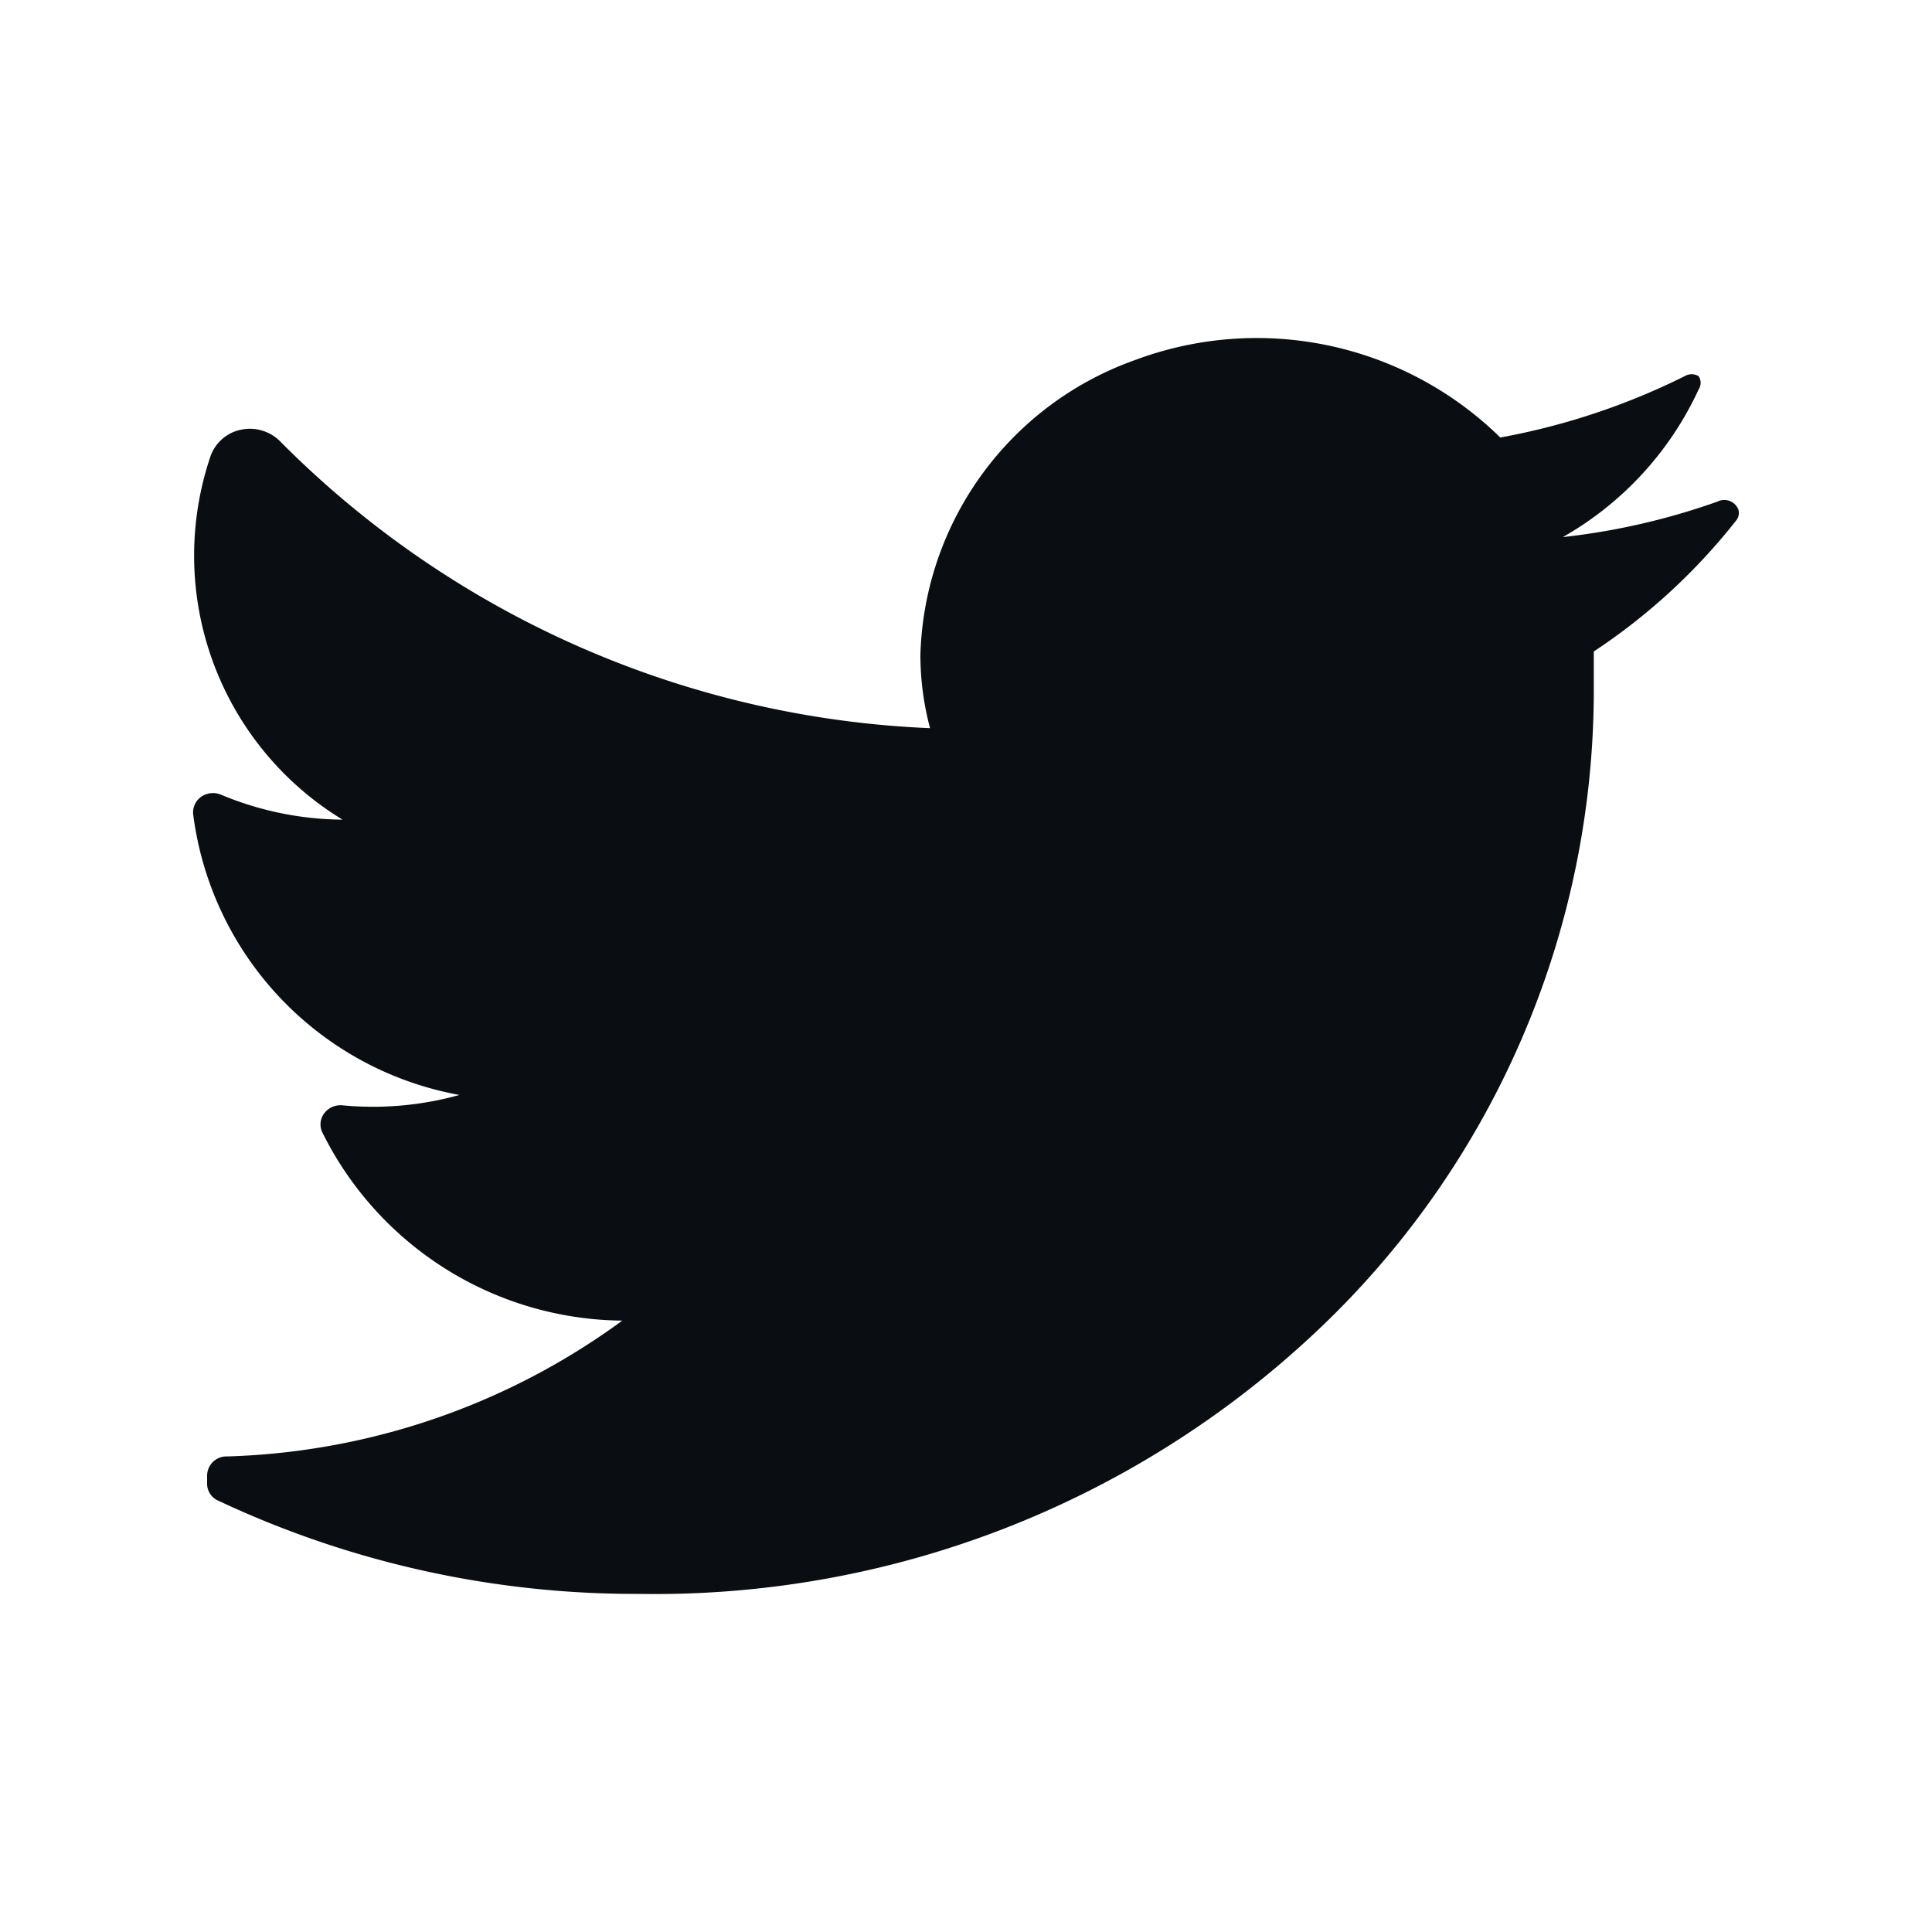 <svg xmlns="http://www.w3.org/2000/svg" width="20" height="20" viewBox="0 0 20 20"><g transform="translate(-818 88)"><g transform="translate(819.999 -84.5)"><path d="M15.977,1.884A6.275,6.275,0,0,1,14.5,3.244v.42a9.12,9.12,0,0,1-2.9,6.646A9.984,9.984,0,0,1,4.618,13a10.147,10.147,0,0,1-4.353-.963.191.191,0,0,1-.12-.176v-.084a.2.2,0,0,1,.208-.2,7.28,7.28,0,0,0,4.09-1.406A3.5,3.5,0,0,1,1.335,8.217a.191.191,0,0,1,.023-.193.211.211,0,0,1,.185-.082,3.335,3.335,0,0,0,1.214-.107A3.39,3.39,0,0,1,0,4.924a.2.2,0,0,1,.085-.177.216.216,0,0,1,.2-.022,3.319,3.319,0,0,0,1.262.26A3.2,3.2,0,0,1,.184,1.212.426.426,0,0,1,.507.946a.443.443,0,0,1,.4.129A10.071,10.071,0,0,0,7.629,4.038a2.929,2.929,0,0,1-.1-.764A3.34,3.34,0,0,1,9.746.229a3.6,3.6,0,0,1,3.786.8A7.156,7.156,0,0,0,15.441.394a.141.141,0,0,1,.144,0,.125.125,0,0,1,0,.138A3.39,3.39,0,0,1,14.179,2.06a7.115,7.115,0,0,0,1.6-.367.157.157,0,0,1,.218.083A.125.125,0,0,1,15.977,1.884Z" transform="translate(0 0)" fill="#0a0e12"/></g><rect width="20" height="20" transform="translate(818 -88)" fill="none"/></g></svg>